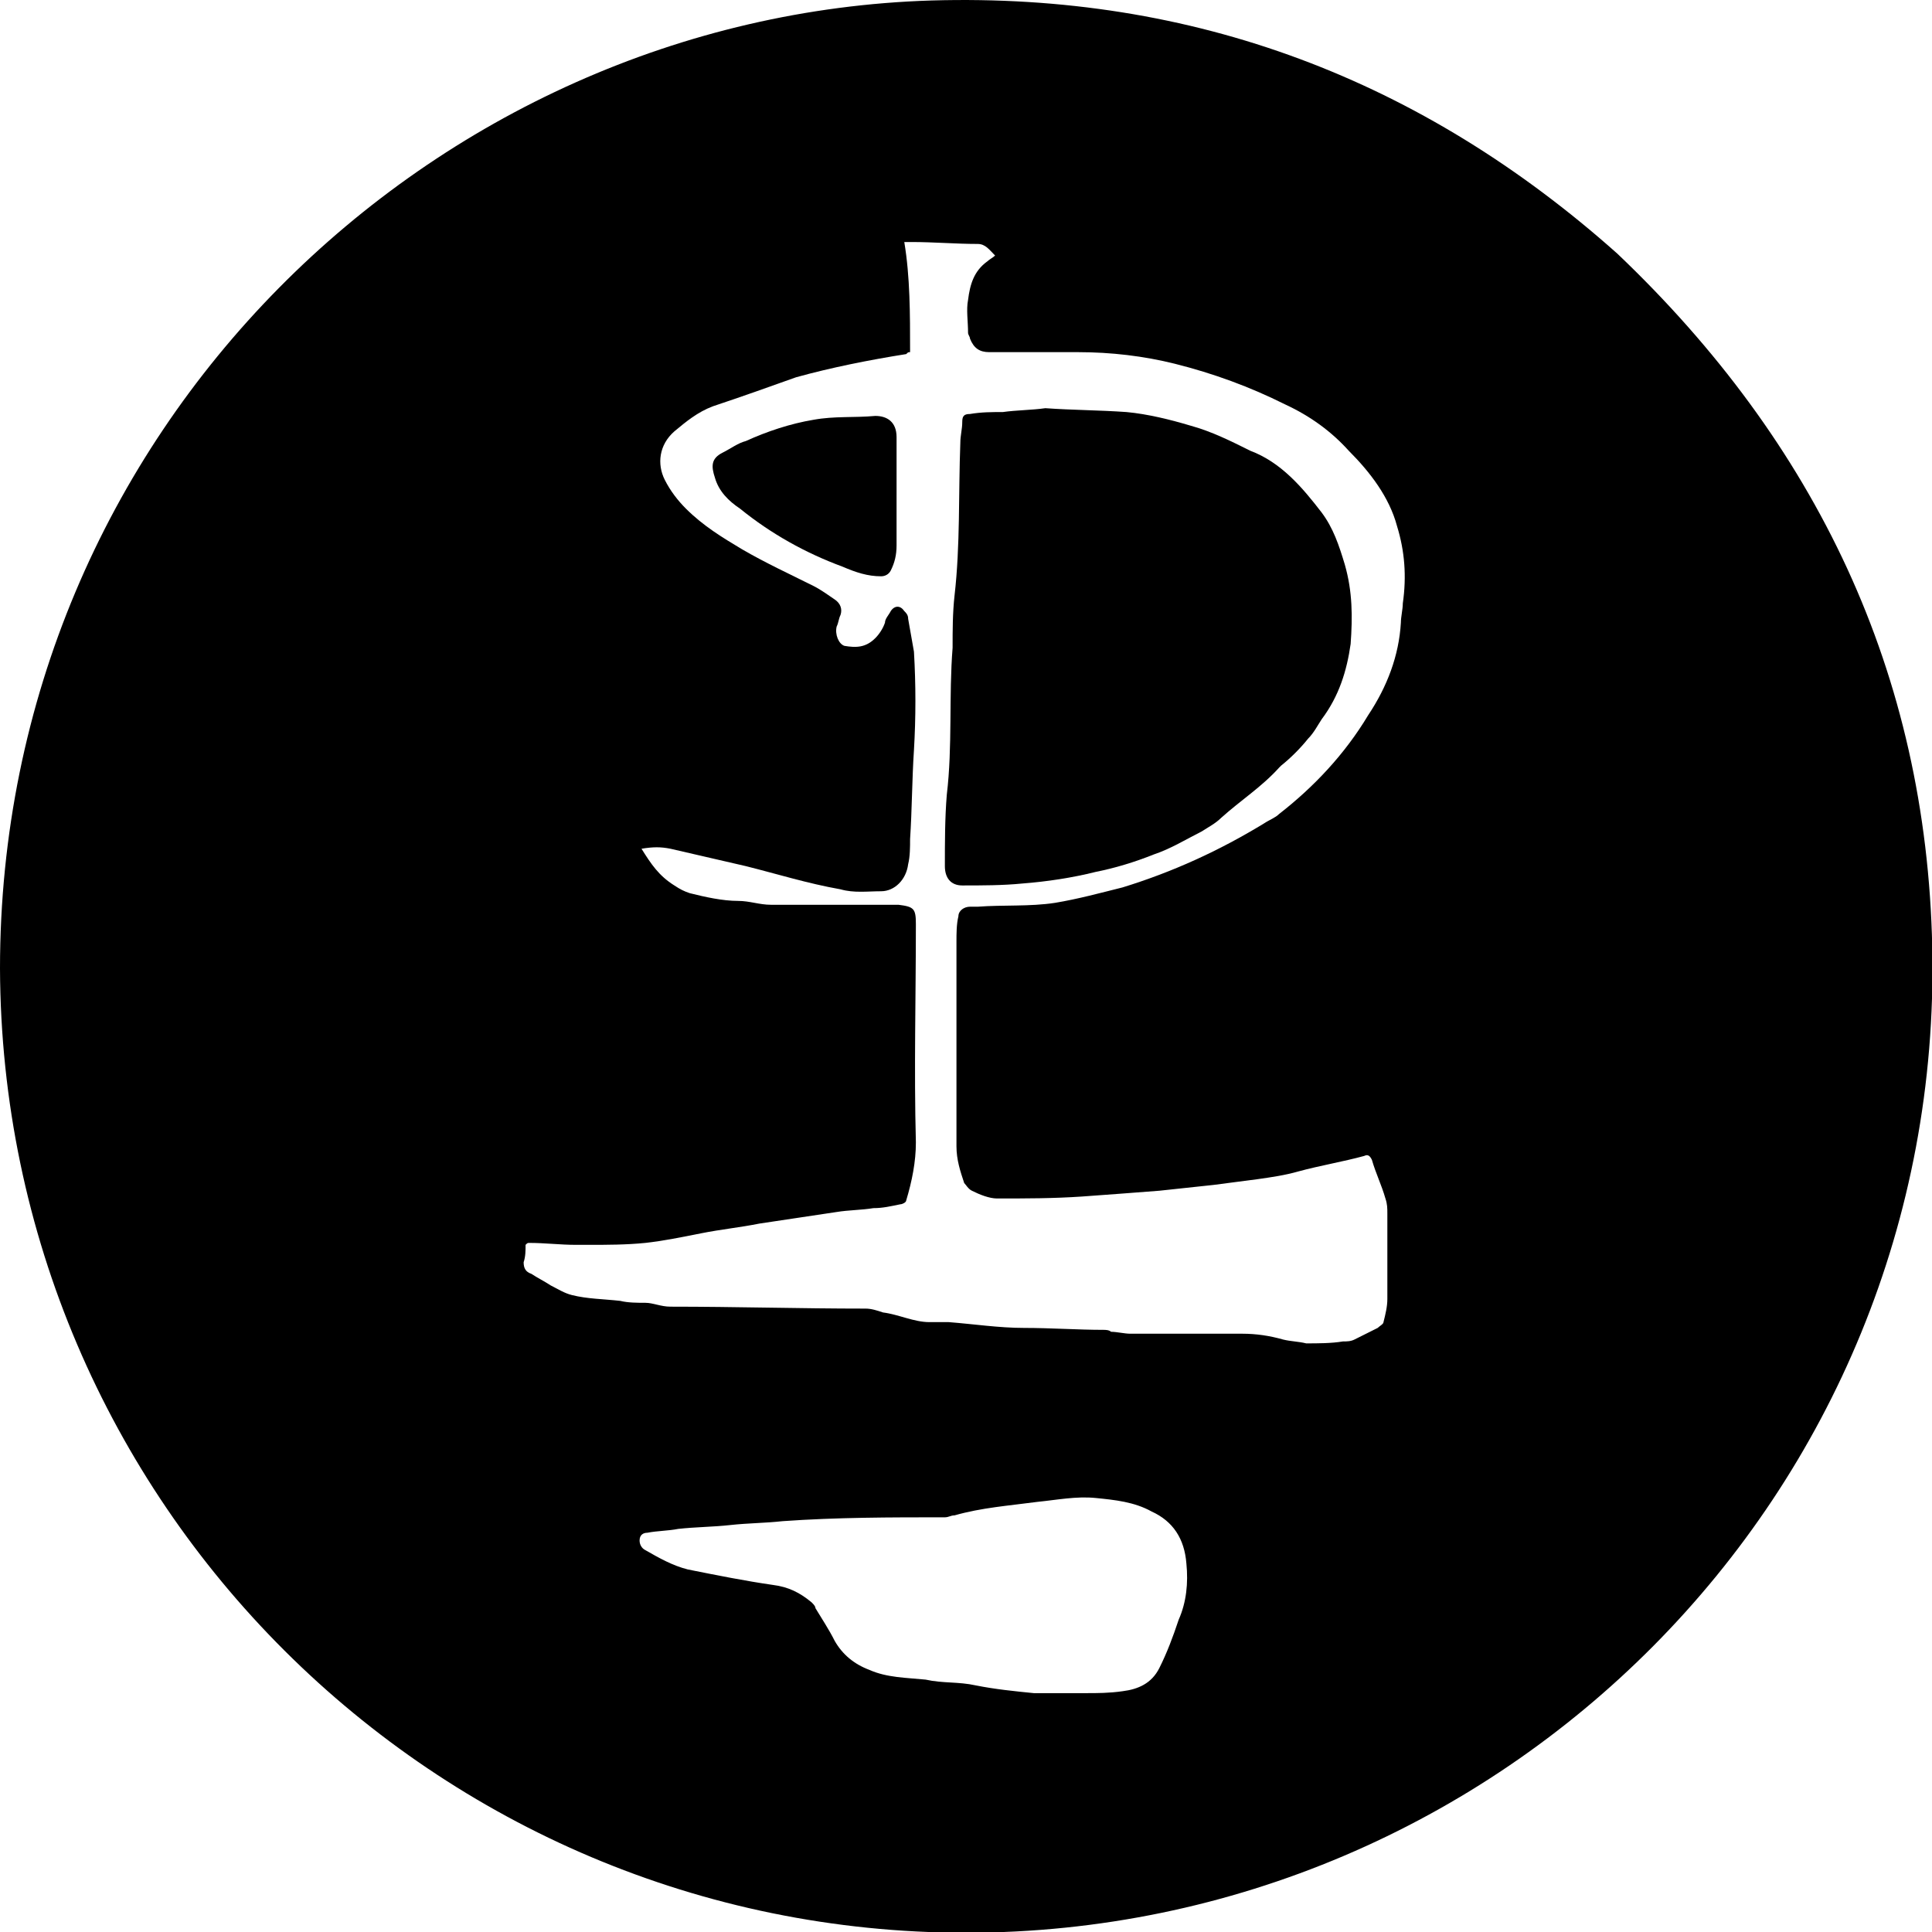 <?xml version="1.0" encoding="UTF-8" standalone="no"?>
<!-- Generator: Adobe Illustrator 21.0.0, SVG Export Plug-In . SVG Version: 6.00 Build 0)  -->

<svg
   xmlns:dc="http://purl.org/dc/elements/1.1/"
   xmlns:cc="http://creativecommons.org/ns#"
   xmlns:rdf="http://www.w3.org/1999/02/22-rdf-syntax-ns#"
   xmlns:svg="http://www.w3.org/2000/svg"
   xmlns="http://www.w3.org/2000/svg"
   xmlns:sodipodi="http://sodipodi.sourceforge.net/DTD/sodipodi-0.dtd"
   xmlns:inkscape="http://www.inkscape.org/namespaces/inkscape"
   version="1.1"
   id="svg4057"
   inkscape:version="0.92.2 (5c3e80d, 2017-08-06)"
   sodipodi:docname="PF logo.svg"
   x="0px"
   y="0px"
   viewBox="0 0 99.987 100"
   xml:space="preserve"
   width="99.987"
   height="100"><defs
     id="defs36" /><sodipodi:namedview
     pagecolor="#ffffff"
     bordercolor="#666666"
     borderopacity="1"
     objecttolerance="10"
     gridtolerance="10"
     guidetolerance="10"
     inkscape:pageopacity="0"
     inkscape:pageshadow="2"
     inkscape:window-width="1366"
     inkscape:window-height="705"
     id="namedview34"
     showgrid="false"
     inkscape:zoom="5.36"
     inkscape:cx="50"
     inkscape:cy="50"
     inkscape:window-x="-8"
     inkscape:window-y="-8"
     inkscape:window-maximized="1"
     inkscape:current-layer="svg4057" /><g
     id="g31"
     transform="matrix(1,0,0,1,0,0.025)"><path
       d="M 0,50.1 C 0,22.2 22.4,0.8 48.2,0 61.8,-0.4 73.6,4.1 83.7,13.1 94,22.9 99.7,34.8 100,49 100.6,77.4 77.6,100 50,100 22.5,100 0.1,77.7 0,50.1 Z M 47.1,18.2 c -0.1,0 -0.1,0 -0.2,0.1 -1.9,0.3 -3.9,0.7 -5.7,1.2 -1.4,0.5 -2.8,1 -4.3,1.5 -0.8,0.3 -1.4,0.8 -2,1.3 -0.8,0.7 -0.9,1.7 -0.5,2.5 0.3,0.6 0.7,1.1 1.1,1.5 0.9,0.9 1.9,1.5 2.9,2.1 1.2,0.7 2.5,1.3 3.7,1.9 0.4,0.2 0.8,0.5 1.1,0.7 0.3,0.2 0.4,0.5 0.3,0.8 -0.1,0.2 -0.1,0.4 -0.2,0.6 -0.1,0.4 0.1,0.9 0.4,1 0.6,0.1 1.1,0.1 1.6,-0.4 0.2,-0.2 0.4,-0.5 0.5,-0.8 0,-0.2 0.2,-0.4 0.3,-0.6 0.2,-0.3 0.5,-0.3 0.7,0 0.1,0.1 0.2,0.2 0.2,0.4 0.1,0.6 0.2,1.1 0.3,1.7 0.1,1.7 0.1,3.4 0,5.1 -0.1,1.5 -0.1,3.1 -0.2,4.6 0,0.4 0,0.9 -0.1,1.3 -0.1,0.8 -0.7,1.4 -1.4,1.4 -0.7,0 -1.4,0.1 -2.1,-0.1 -1.7,-0.3 -3.3,-0.8 -4.9,-1.2 -1.3,-0.3 -2.6,-0.6 -3.9,-0.9 -0.5,-0.1 -0.9,-0.1 -1.5,0 0.5,0.8 0.9,1.4 1.7,1.9 0.3,0.2 0.5,0.3 0.8,0.4 0.8,0.2 1.7,0.4 2.5,0.4 0.6,0 1.1,0.2 1.7,0.2 1.6,0 3.2,0 4.8,0 0.6,0 1.2,0 1.8,0 0.8,0.1 0.9,0.2 0.9,1 0,3.8 -0.1,7.5 0,11.3 0,1 -0.2,2 -0.5,3 0,0.1 -0.2,0.2 -0.3,0.2 -0.5,0.1 -0.9,0.2 -1.4,0.2 -0.6,0.1 -1.3,0.1 -1.9,0.2 -1.3,0.2 -2.7,0.4 -4,0.6 -1,0.2 -2,0.3 -3,0.5 -1,0.2 -2,0.4 -2.9,0.5 -1,0.1 -2,0.1 -2.9,0.1 -0.2,0 -0.5,0 -0.7,0 -0.8,0 -1.6,-0.1 -2.4,-0.1 -0.1,0 -0.1,0 -0.2,0.1 0,0.3 0,0.6 -0.1,0.9 0,0.3 0.1,0.5 0.4,0.6 0.3,0.2 0.7,0.4 1,0.6 0.4,0.2 0.7,0.4 1.1,0.5 0.8,0.2 1.6,0.2 2.5,0.3 0.4,0.1 0.9,0.1 1.3,0.1 0.4,0 0.8,0.2 1.3,0.2 3.4,0 6.7,0.1 10.1,0.1 0.3,0 0.6,0.1 0.9,0.2 0.8,0.1 1.6,0.5 2.4,0.5 0.3,0 0.7,0 1,0 1.3,0.1 2.6,0.3 3.9,0.3 1.4,0 2.8,0.1 4.1,0.1 0.1,0 0.3,0 0.4,0.1 0.3,0 0.7,0.1 1,0.1 1.9,0 3.9,0 5.8,0 0.7,0 1.4,0.1 2.1,0.3 0.4,0.1 0.8,0.1 1.2,0.2 0.6,0 1.3,0 1.9,-0.1 0.2,0 0.4,0 0.6,-0.1 0.4,-0.2 0.8,-0.4 1.2,-0.6 0.1,-0.1 0.3,-0.2 0.3,-0.3 0.1,-0.4 0.2,-0.8 0.2,-1.2 0,-1.5 0,-3 0,-4.4 0,-0.3 0,-0.5 -0.1,-0.8 -0.2,-0.7 -0.5,-1.3 -0.7,-2 -0.1,-0.2 -0.2,-0.3 -0.4,-0.2 -1.1,0.3 -2.3,0.5 -3.4,0.8 -0.7,0.2 -1.4,0.3 -2.1,0.4 -0.8,0.1 -1.5,0.2 -2.3,0.3 -0.9,0.1 -1.9,0.2 -2.8,0.3 -1.3,0.1 -2.6,0.2 -4,0.3 C 54.5,62 53.1,62 51.6,62 51.2,62 50.7,61.8 50.3,61.6 50.1,61.5 50,61.3 49.9,61.2 49.7,60.6 49.5,60 49.5,59.3 c 0,-3.5 0,-7.1 0,-10.6 0,-0.4 0,-0.9 0.1,-1.3 0,-0.3 0.3,-0.5 0.6,-0.5 0.1,0 0.3,0 0.4,0 1.3,-0.1 2.7,0 4,-0.2 1.2,-0.2 2.3,-0.5 3.5,-0.8 2.6,-0.8 5,-1.9 7.3,-3.3 0.3,-0.2 0.6,-0.3 0.8,-0.5 1.8,-1.4 3.4,-3.1 4.6,-5.1 1,-1.5 1.6,-3.1 1.7,-4.8 0,-0.3 0.1,-0.7 0.1,-1 0.2,-1.4 0.1,-2.7 -0.3,-4 -0.4,-1.5 -1.4,-2.8 -2.5,-3.9 -0.9,-1 -2,-1.8 -3.3,-2.4 -1.8,-0.9 -3.7,-1.6 -5.7,-2.1 -1.6,-0.4 -3.3,-0.6 -5,-0.6 -1.5,0 -3.1,0 -4.6,0 -0.5,0 -0.8,-0.2 -1,-0.7 0,-0.1 -0.1,-0.2 -0.1,-0.3 0,-0.6 -0.1,-1.2 0,-1.7 0.1,-0.8 0.3,-1.5 1,-2 0.1,-0.1 0.3,-0.2 0.4,-0.3 -0.3,-0.3 -0.5,-0.6 -0.9,-0.6 -1.1,0 -2.3,-0.1 -3.4,-0.1 -0.1,0 -0.3,0 -0.4,0 0.3,1.8 0.3,3.7 0.3,5.7 z m 9.1,69.4 c 0.6,0 1.2,0 1.9,-0.1 0.8,-0.1 1.5,-0.4 1.9,-1.2 0.4,-0.8 0.7,-1.6 1,-2.5 0.4,-0.9 0.5,-1.9 0.4,-2.9 -0.1,-1.3 -0.7,-2.2 -1.8,-2.7 -0.9,-0.5 -1.9,-0.6 -2.9,-0.7 -1,-0.1 -2,0.1 -3,0.2 -1.5,0.2 -2.9,0.3 -4.3,0.7 -0.2,0 -0.3,0.1 -0.5,0.1 -2.8,0 -5.6,0 -8.4,0.2 -0.9,0.1 -1.8,0.1 -2.7,0.2 -0.9,0.1 -1.8,0.1 -2.7,0.2 -0.5,0.1 -1.1,0.1 -1.6,0.2 -0.2,0 -0.4,0.1 -0.4,0.4 0,0.2 0.1,0.4 0.3,0.5 0.7,0.4 1.4,0.8 2.2,1 1.5,0.3 3,0.6 4.4,0.8 0.8,0.1 1.4,0.4 2,0.9 0.1,0.1 0.2,0.2 0.2,0.3 0.3,0.5 0.7,1.1 1,1.7 0.4,0.7 1,1.2 1.8,1.5 0.9,0.4 1.9,0.4 2.9,0.5 0.9,0.2 1.7,0.1 2.6,0.3 1,0.2 2,0.3 3,0.4 0.9,0 1.8,0 2.7,0 z"
       id="path25"
       inkscape:connector-curvature="0" /><path
       d="m 54.1,21.1 c 1.4,0.1 2.8,0.1 4.2,0.2 1.1,0.1 2.3,0.4 3.3,0.7 1.1,0.3 2.1,0.8 3.1,1.3 1.6,0.6 2.7,1.9 3.7,3.2 0.6,0.8 0.9,1.7 1.2,2.7 0.4,1.4 0.4,2.7 0.3,4.1 -0.2,1.4 -0.6,2.7 -1.5,3.9 -0.2,0.3 -0.4,0.7 -0.7,1 -0.4,0.5 -0.9,1 -1.4,1.4 0,0 -0.1,0.1 -0.1,0.1 -0.9,1 -2,1.7 -3,2.6 -0.3,0.3 -0.7,0.5 -1,0.7 -0.8,0.4 -1.6,0.9 -2.5,1.2 -1,0.4 -2,0.7 -3,0.9 -1.2,0.3 -2.5,0.5 -3.8,0.6 -1,0.1 -2.1,0.1 -3.1,0.1 -0.6,0 -0.9,-0.4 -0.9,-1 0,-1.2 0,-2.5 0.1,-3.7 0.3,-2.5 0.1,-5.1 0.3,-7.6 0,-0.9 0,-1.8 0.1,-2.7 0.3,-2.6 0.2,-5.3 0.3,-7.9 0,-0.4 0.1,-0.7 0.1,-1.1 0,-0.3 0.1,-0.4 0.4,-0.4 0.6,-0.1 1.1,-0.1 1.7,-0.1 0.7,-0.1 1.5,-0.1 2.2,-0.2 0,0.1 0,0.1 0,0 z"
       id="path27"
       inkscape:connector-curvature="0" /><path
       d="m 46.4,25.6 c 0,0.9 0,1.7 0,2.6 0,0.5 -0.1,0.9 -0.3,1.3 -0.1,0.2 -0.3,0.3 -0.5,0.3 -0.7,0 -1.3,-0.2 -2,-0.5 -1.9,-0.7 -3.7,-1.7 -5.3,-3 -0.6,-0.4 -1.1,-0.9 -1.3,-1.6 -0.2,-0.6 -0.2,-1 0.4,-1.3 0.4,-0.2 0.8,-0.5 1.2,-0.6 1.1,-0.5 2.3,-0.9 3.5,-1.1 1.1,-0.2 2.1,-0.1 3.2,-0.2 0.6,0 1.1,0.3 1.1,1.1 0,1 0,2 0,3 0,0 0,0 0,0 z"
       id="path29"
       inkscape:connector-curvature="0" /></g></svg>